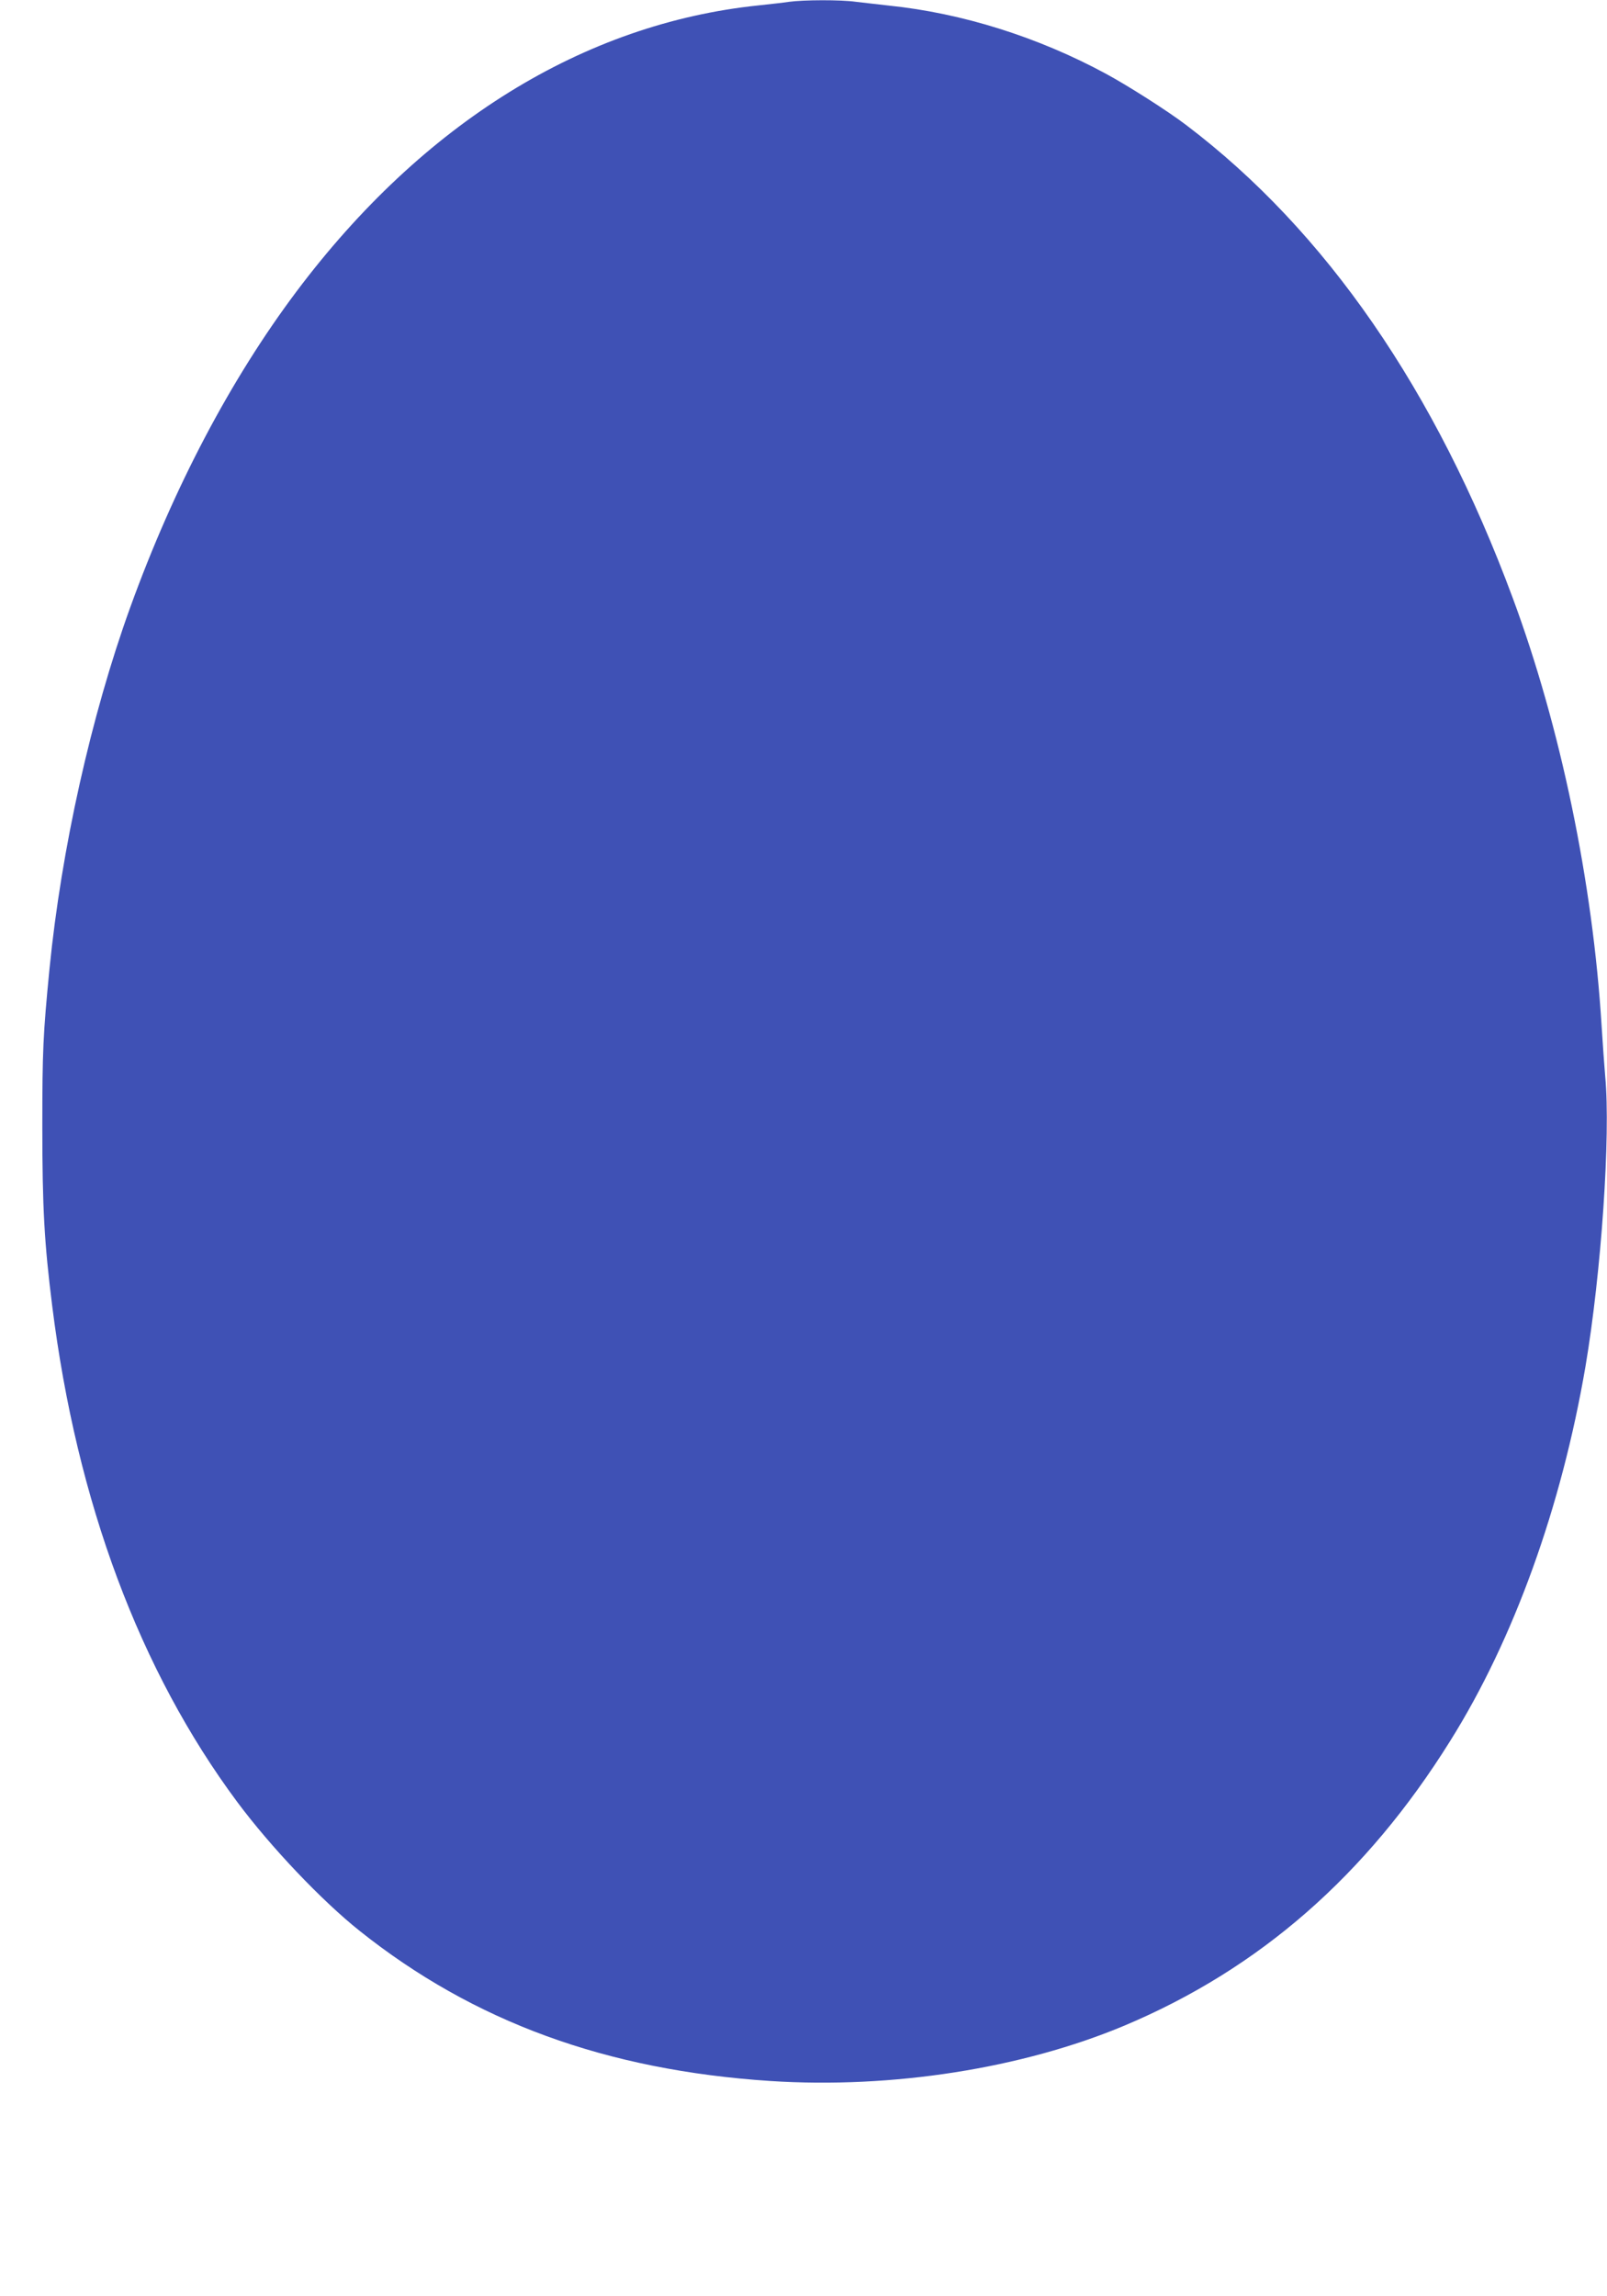 <?xml version="1.0" standalone="no"?>
<!DOCTYPE svg PUBLIC "-//W3C//DTD SVG 20010904//EN"
 "http://www.w3.org/TR/2001/REC-SVG-20010904/DTD/svg10.dtd">
<svg version="1.0" xmlns="http://www.w3.org/2000/svg"
 width="896pt" height="1280pt" viewBox="0 0 896 1280"
 preserveAspectRatio="xMidYMid meet">
<g transform="translate(0,1280) scale(0.1,-0.1)"
fill="#3f51b5" stroke="none">
<path d="M4400 12790 c-30 -5 -107 -13 -170 -20 -975 -101 -1872 -656 -2577
-1595 -367 -489 -685 -1092 -927 -1761 -218 -603 -384 -1348 -450 -2014 -36
-368 -40 -456 -40 -880 0 -453 11 -648 55 -999 137 -1095 488 -2034 1032
-2766 187 -251 471 -550 682 -718 636 -507 1376 -777 2290 -837 680 -44 1405
70 1975 309 753 317 1348 837 1816 1587 354 565 620 1303 754 2087 88 521 141
1288 110 1617 -5 58 -14 184 -20 280 -49 801 -229 1669 -496 2388 -428 1155
-1042 2045 -1819 2634 -102 78 -325 220 -449 287 -377 204 -801 338 -1211 380
-60 7 -143 16 -183 21 -84 12 -292 11 -372 0z"/>
</g>
</svg>
